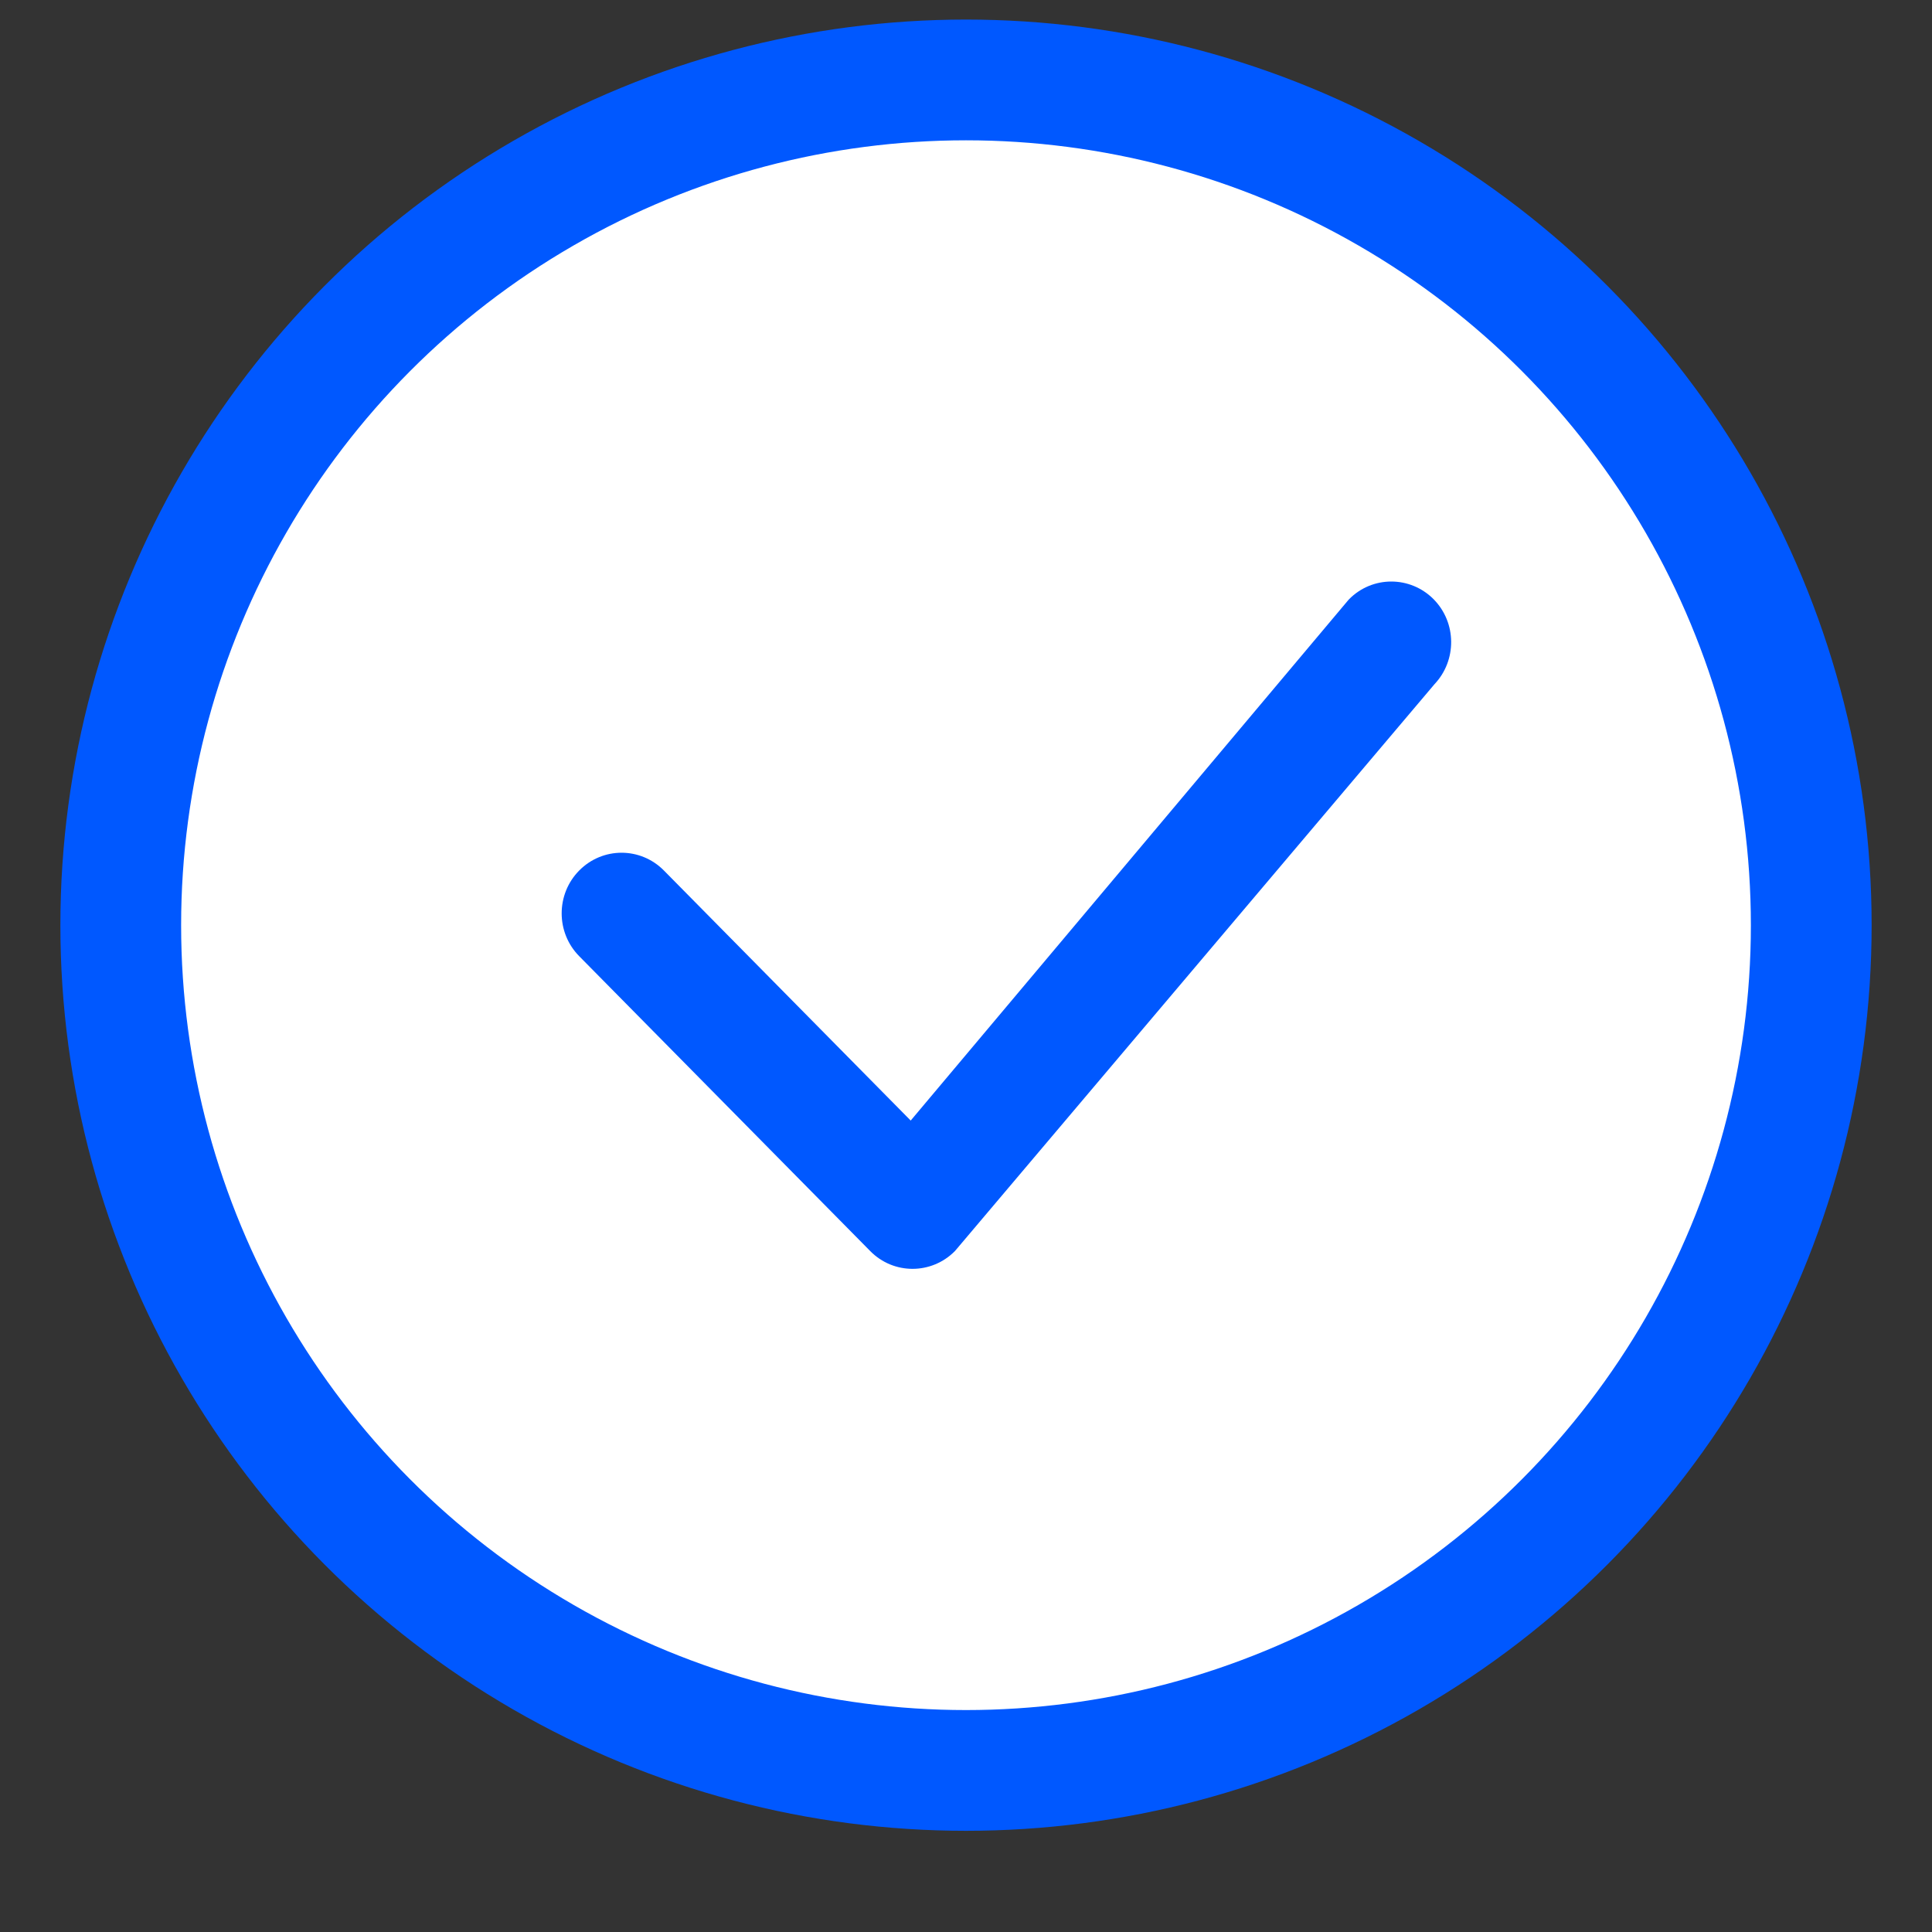<svg width="16" height="16" viewBox="0 0 16 16" fill="none" xmlns="http://www.w3.org/2000/svg">
<rect x="0" y="0" width="16" height="16" fill="#333333" stroke="none"/>
<circle cx="8" cy="7.662" r="7" fill="white" stroke="#0058FF"/>
<path d="M11.172 4.963C11.365 4.767 11.679 4.767 11.873 4.963C12.064 5.157 12.066 5.469 11.88 5.666L7.92 10.347C7.916 10.352 7.912 10.356 7.908 10.361C7.714 10.557 7.4 10.557 7.207 10.361L4.797 7.919C4.603 7.723 4.603 7.405 4.797 7.209C4.991 7.013 5.304 7.013 5.498 7.209L7.542 9.28L11.159 4.978C11.163 4.973 11.167 4.968 11.172 4.963Z" fill="#0058FF"/>
</svg>
